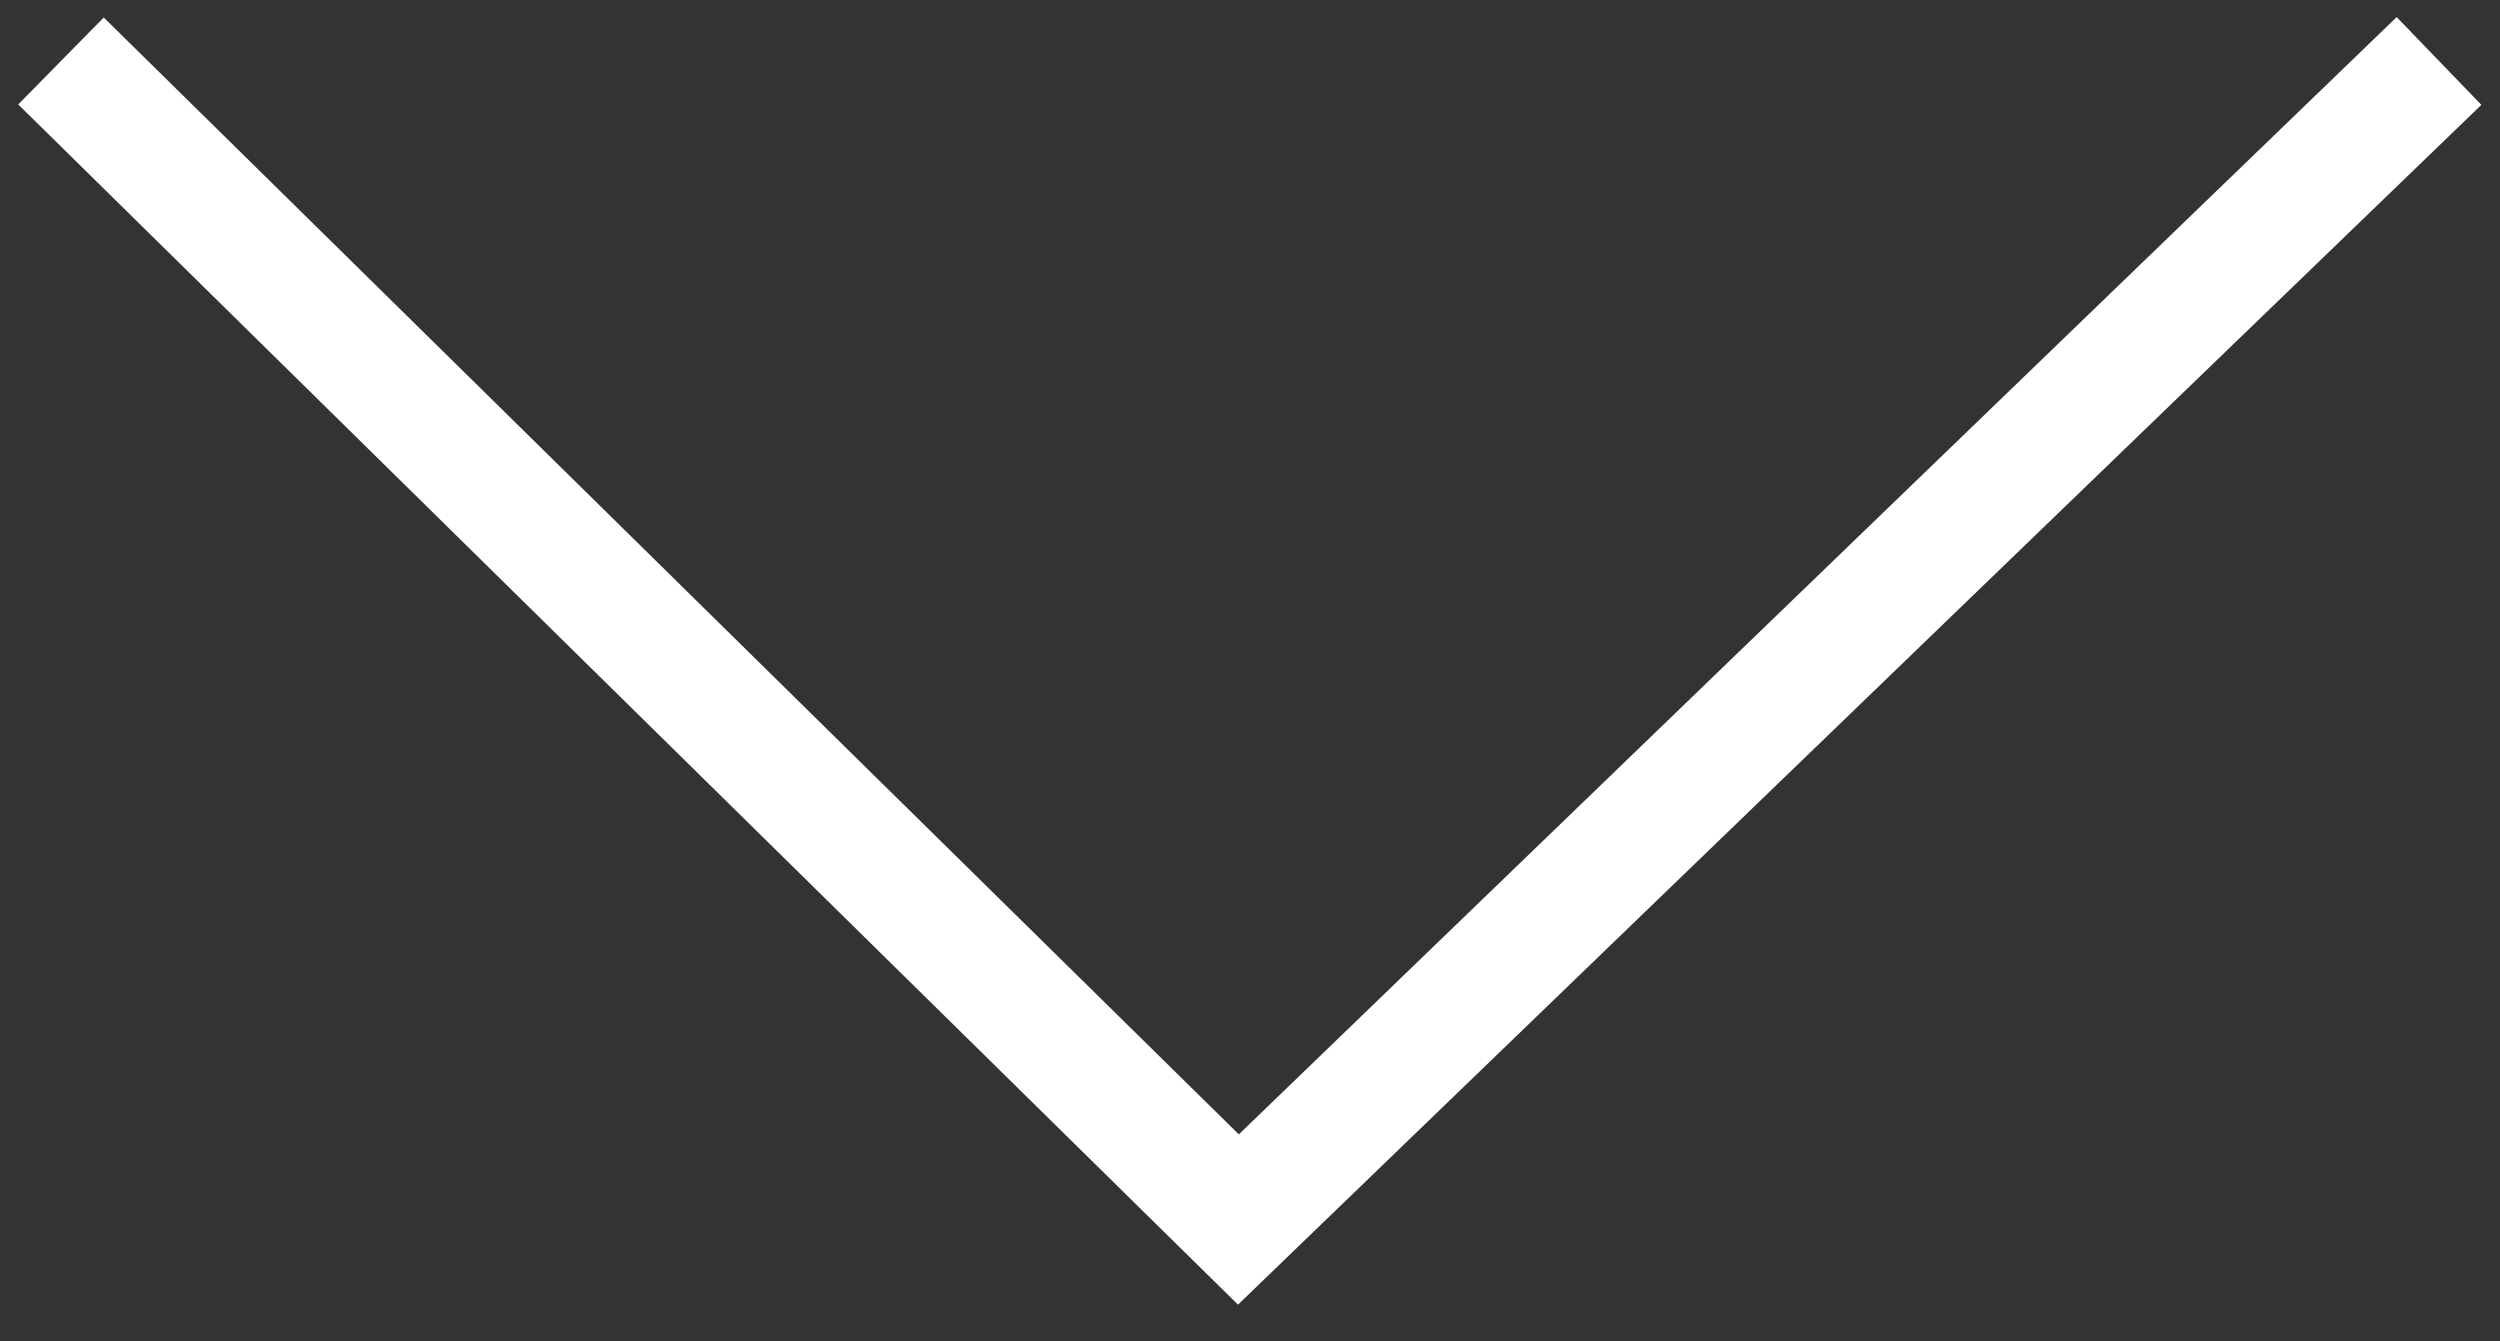 <svg height="22" width="41" xmlns="http://www.w3.org/2000/svg" viewBox="0 0 41 22">
    <rect x="0" y="0" width="41" height="22" fill="#333333" stroke="none"/>
    <path id="cookie-policy-widget-icon-arrow" stroke-linejoin="miter" stroke-linecap="butt" stroke-width="2" stroke="#ffffff" fill="none" fill-rule="evenodd" d="M 1 1 L 20.31 20 L 40 1" />
</svg>